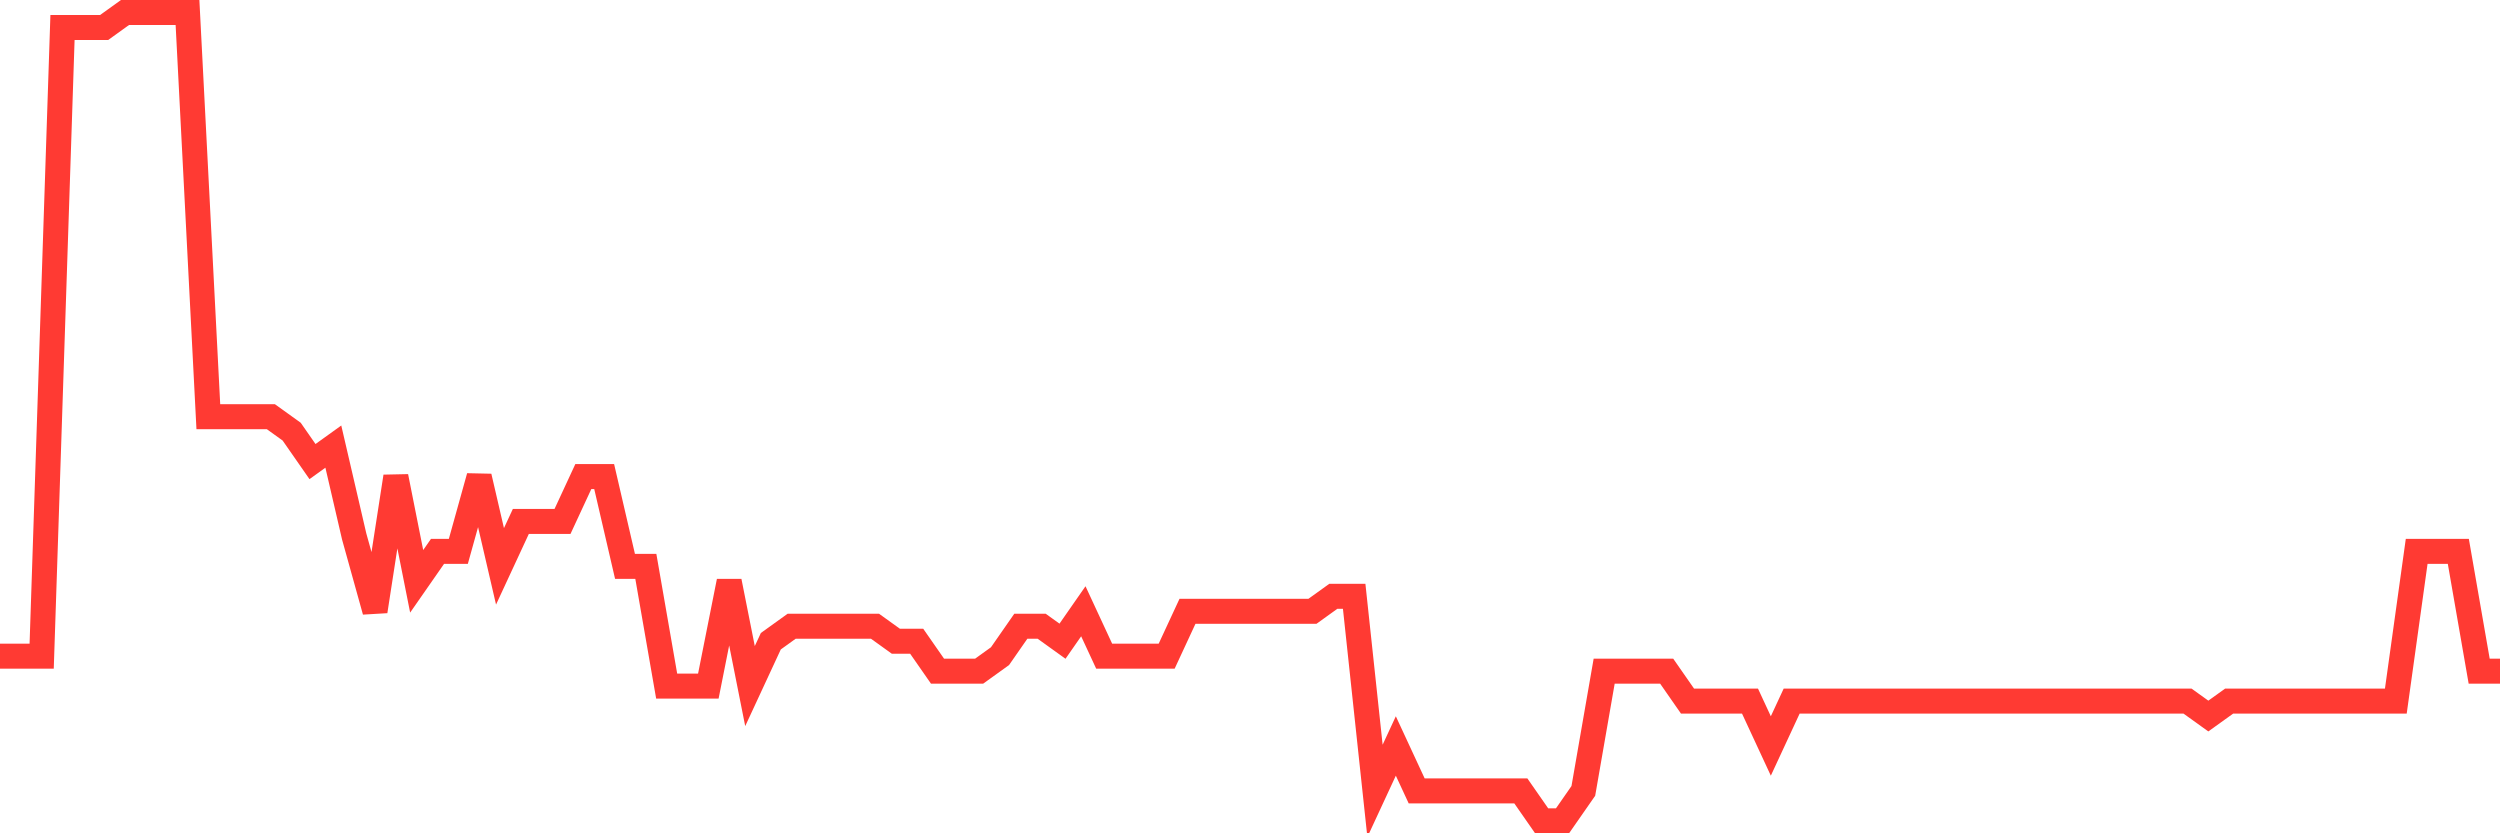 <svg
  xmlns="http://www.w3.org/2000/svg"
  xmlns:xlink="http://www.w3.org/1999/xlink"
  width="120"
  height="40"
  viewBox="0 0 120 40"
  preserveAspectRatio="none"
>
  <polyline
    points="0,31.496 1,31.496 2,31.496 3,1.319 4,1.319 5,1.319 6,0.6 7,0.6 8,0.6 9,0.6 10,20 11,20 12,20 13,20 14,20.719 15,22.156 16,21.437 17,25.748 18,29.341 19,22.874 20,27.904 21,26.467 22,26.467 23,22.874 24,27.185 25,25.03 26,25.03 27,25.03 28,22.874 29,22.874 30,27.185 31,27.185 32,32.933 33,32.933 34,32.933 35,27.904 36,32.933 37,30.778 38,30.059 39,30.059 40,30.059 41,30.059 42,30.059 43,30.778 44,30.778 45,32.215 46,32.215 47,32.215 48,31.496 49,30.059 50,30.059 51,30.778 52,29.341 53,31.496 54,31.496 55,31.496 56,31.496 57,29.341 58,29.341 59,29.341 60,29.341 61,29.341 62,29.341 63,29.341 64,28.622 65,28.622 66,37.963 67,35.807 68,37.963 69,37.963 70,37.963 71,37.963 72,37.963 73,37.963 74,39.4 75,39.4 76,37.963 77,32.215 78,32.215 79,32.215 80,32.215 81,33.652 82,33.652 83,33.652 84,33.652 85,35.807 86,33.652 87,33.652 88,33.652 89,33.652 90,33.652 91,33.652 92,33.652 93,33.652 94,33.652 95,33.652 96,33.652 97,33.652 98,33.652 99,33.652 100,33.652 101,33.652 102,33.652 103,33.652 104,33.652 105,33.652 106,34.37 107,33.652 108,33.652 109,33.652 110,33.652 111,33.652 112,33.652 113,33.652 114,33.652 115,33.652 116,26.467 117,26.467 118,26.467 119,32.215 120,32.215"
    fill="none"
    stroke="#ff3a33"
    stroke-width="1.2"
  >
  </polyline>
</svg>